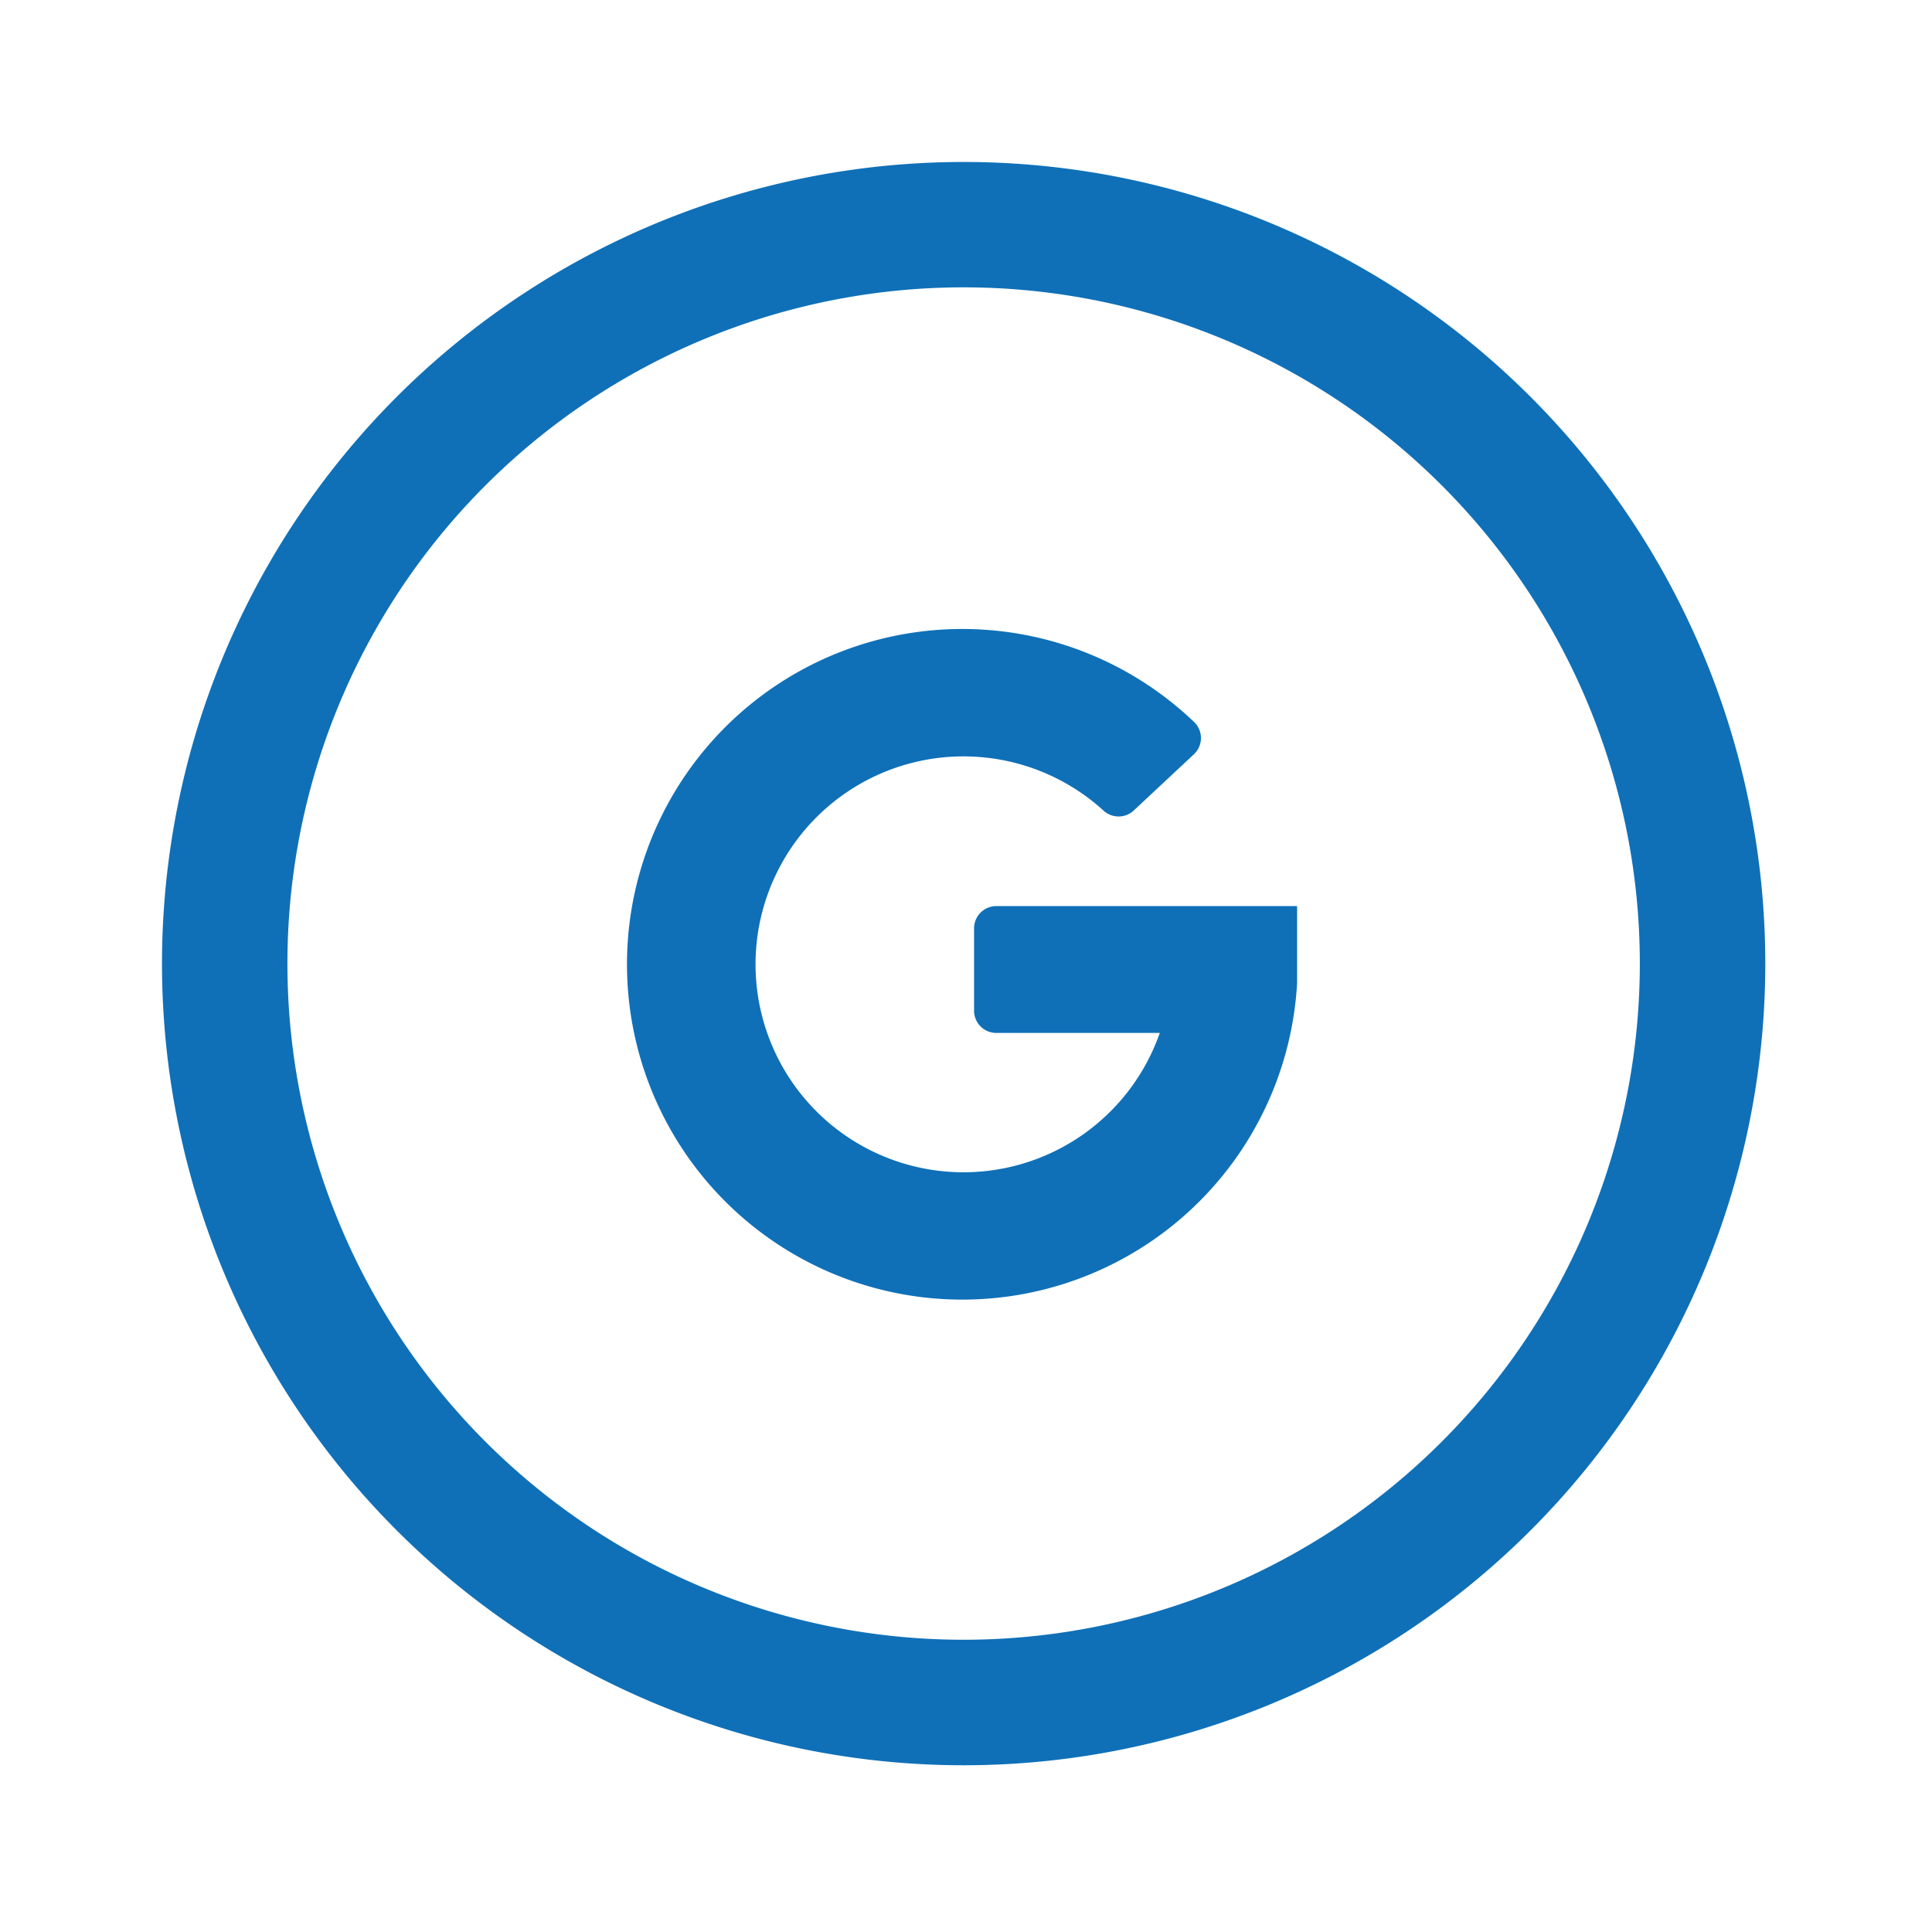 <svg xmlns="http://www.w3.org/2000/svg" xmlns:xlink="http://www.w3.org/1999/xlink" width="100" height="100" viewBox="0 0 100 100">
  <defs>
    <clipPath id="clip-ic_google_blue">
      <rect width="100" height="100"/>
    </clipPath>
  </defs>
  <g id="ic_google_blue" clip-path="url(#clip-ic_google_blue)">
    <g id="ic_google" transform="translate(8.384 8.384)">
      <g id="Group_582" data-name="Group 582" transform="translate(0)">
        <g id="ic_instagram">
          <g id="ic_twitter">
            <path id="Path_1153" data-name="Path 1153" d="M41.493,0A41.493,41.493,0,1,0,82.987,41.493,41.493,41.493,0,0,0,41.493,0Zm0,76.489a35,35,0,1,1,35-35A35,35,0,0,1,41.493,76.489Zm0,0" fill="#0f70b8"/>
          </g>
        </g>
        <path id="Path_1154" data-name="Path 1154" d="M54.7,56.646h8.461a10.763,10.763,0,1,1-2.911-11.507,1.151,1.151,0,0,0,1.557,0l3.114-2.911a1.151,1.151,0,0,0,0-1.692,17.356,17.356,0,1,0,5.347,13.538V50.08H54.7a1.151,1.151,0,0,0-1.151,1.151V55.5A1.151,1.151,0,0,0,54.7,56.646Zm0,0" transform="translate(-11.515 -11.565)" fill="#0f70b8"/>
      </g>
    </g>
  </g>
</svg>
